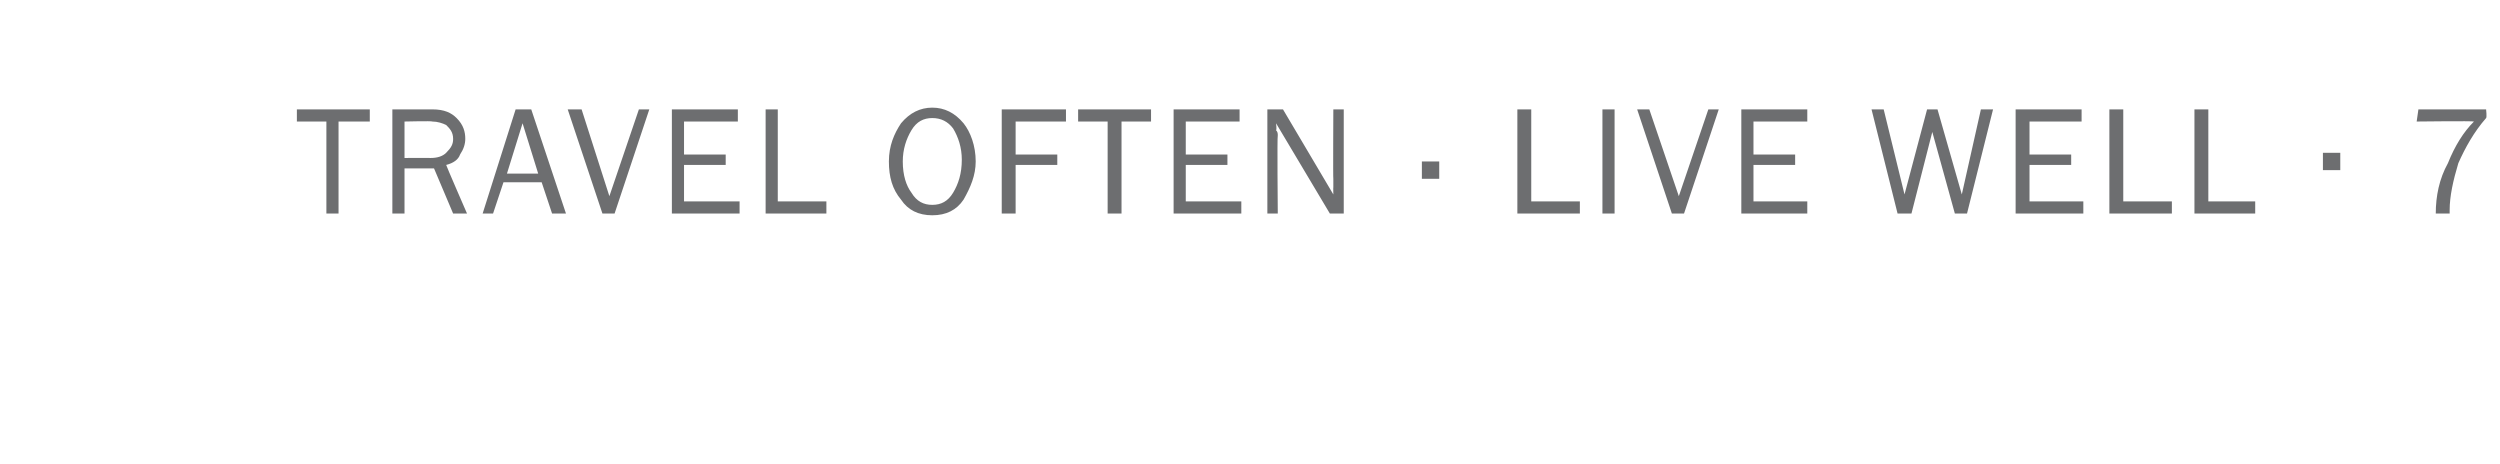 <?xml version="1.0" standalone="no"?>
<!DOCTYPE svg PUBLIC "-//W3C//DTD SVG 1.1//EN" "http://www.w3.org/Graphics/SVG/1.1/DTD/svg11.dtd">
<svg xmlns="http://www.w3.org/2000/svg" version="1.1" width="144px" height="26.7px" viewBox="0 -6 144 26.7" style="top:-6px">
  <desc>TRAVEL OFTEN LIVE WELL 7</desc>
  <defs/>
  <g id="Polygon130872">
    <path d="M 19.5 6.3 L 18.8 6.3 L 18.8 1 L 17.1 1 L 17.1 0.3 L 21.3 0.3 L 21.3 1 L 19.5 1 L 19.5 6.3 Z M 26.9 6.3 L 26.1 6.3 L 25 3.7 L 23.3 3.7 L 23.3 6.3 L 22.6 6.3 L 22.6 0.3 C 22.6 0.3 24.91 0.3 24.9 0.3 C 25.6 0.3 26 0.5 26.3 0.8 C 26.7 1.2 26.8 1.6 26.8 2 C 26.8 2.3 26.7 2.6 26.5 2.9 C 26.4 3.2 26.1 3.4 25.7 3.5 C 25.69 3.52 26.9 6.3 26.9 6.3 Z M 23.3 3.1 C 23.3 3.1 24.82 3.09 24.8 3.1 C 25.2 3.1 25.5 3 25.7 2.8 C 26 2.5 26.1 2.3 26.1 2 C 26.1 1.6 25.9 1.4 25.7 1.2 C 25.5 1.1 25.2 1 24.9 1 C 24.91 0.96 23.3 1 23.3 1 L 23.3 3.1 Z M 32.6 6.3 L 31.8 6.3 L 31.2 4.5 L 29 4.5 L 28.4 6.3 L 27.8 6.3 L 29.7 0.3 L 30.6 0.3 L 32.6 6.3 Z M 31 4 L 30.1 1.1 L 29.2 4 L 31 4 Z M 37.4 0.3 L 35.4 6.3 L 34.7 6.3 L 32.7 0.3 L 33.5 0.3 L 35.1 5.3 L 36.8 0.3 L 37.4 0.3 Z M 42.6 5.6 L 42.6 6.3 L 38.7 6.3 L 38.7 0.3 L 42.5 0.3 L 42.5 1 L 39.4 1 L 39.4 2.9 L 41.8 2.9 L 41.8 3.5 L 39.4 3.5 L 39.4 5.6 L 42.6 5.6 Z M 47.6 5.6 L 47.6 6.3 L 44.1 6.3 L 44.1 0.3 L 44.8 0.3 L 44.8 5.6 L 47.6 5.6 Z M 53.7 6.4 C 52.9 6.4 52.3 6.1 51.9 5.5 C 51.4 4.9 51.2 4.2 51.2 3.3 C 51.2 2.4 51.5 1.7 51.9 1.1 C 52.4 0.5 53 0.2 53.7 0.2 C 54.4 0.2 55 0.5 55.5 1.1 C 55.9 1.6 56.2 2.4 56.2 3.3 C 56.2 4.1 55.9 4.8 55.5 5.5 C 55.1 6.1 54.5 6.4 53.7 6.4 Z M 53.7 5.8 C 54.2 5.8 54.6 5.6 54.9 5.1 C 55.2 4.6 55.4 4 55.4 3.2 C 55.4 2.5 55.2 1.9 54.9 1.4 C 54.6 1 54.2 0.8 53.7 0.8 C 53.2 0.8 52.8 1 52.5 1.5 C 52.2 2 52 2.6 52 3.3 C 52 4.1 52.2 4.7 52.5 5.1 C 52.8 5.6 53.2 5.8 53.7 5.8 Z M 58.5 6.3 L 57.7 6.3 L 57.7 0.3 L 61.4 0.3 L 61.4 1 L 58.5 1 L 58.5 2.9 L 60.9 2.9 L 60.9 3.5 L 58.5 3.5 L 58.5 6.3 Z M 64.6 6.3 L 63.8 6.3 L 63.8 1 L 62.1 1 L 62.1 0.3 L 66.3 0.3 L 66.3 1 L 64.6 1 L 64.6 6.3 Z M 71.5 5.6 L 71.5 6.3 L 67.6 6.3 L 67.6 0.3 L 71.4 0.3 L 71.4 1 L 68.3 1 L 68.3 2.9 L 70.7 2.9 L 70.7 3.5 L 68.3 3.5 L 68.3 5.6 L 71.5 5.6 Z M 77.4 6.3 L 76.6 6.3 L 73.5 1.1 C 73.5 1.1 73.55 1.47 73.5 1.5 C 73.6 1.6 73.6 1.7 73.6 1.8 C 73.56 1.85 73.6 6.3 73.6 6.3 L 73 6.3 L 73 0.3 L 73.9 0.3 L 76.8 5.2 C 76.8 5.2 76.79 4.77 76.8 4.8 C 76.8 4.6 76.8 4.5 76.8 4.3 C 76.78 4.34 76.8 0.3 76.8 0.3 L 77.4 0.3 L 77.4 6.3 Z M 82.9 3.3 L 82.9 4.3 L 81.9 4.3 L 81.9 3.3 L 82.9 3.3 Z M 91 5.6 L 91 6.3 L 87.4 6.3 L 87.4 0.3 L 88.2 0.3 L 88.2 5.6 L 91 5.6 Z M 93 6.3 L 92.3 6.3 L 92.3 0.3 L 93 0.3 L 93 6.3 Z M 99 0.3 L 97 6.3 L 96.3 6.3 L 94.3 0.3 L 95 0.3 L 96.7 5.3 L 98.4 0.3 L 99 0.3 Z M 104.1 5.6 L 104.1 6.3 L 100.3 6.3 L 100.3 0.3 L 104.1 0.3 L 104.1 1 L 101 1 L 101 2.9 L 103.4 2.9 L 103.4 3.5 L 101 3.5 L 101 5.6 L 104.1 5.6 Z M 114.8 0.3 L 113.3 6.3 L 112.6 6.3 L 111.3 1.6 L 110.1 6.3 L 109.3 6.3 L 107.8 0.3 L 108.5 0.3 L 109.7 5.2 L 111 0.3 L 111.6 0.3 L 113 5.2 L 114.1 0.3 L 114.8 0.3 Z M 120 5.6 L 120 6.3 L 116.1 6.3 L 116.1 0.3 L 119.9 0.3 L 119.9 1 L 116.9 1 L 116.9 2.9 L 119.3 2.9 L 119.3 3.5 L 116.9 3.5 L 116.9 5.6 L 120 5.6 Z M 125.1 5.6 L 125.1 6.3 L 121.5 6.3 L 121.5 0.3 L 122.3 0.3 L 122.3 5.6 L 125.1 5.6 Z M 129.9 5.6 L 129.9 6.3 L 126.4 6.3 L 126.4 0.3 L 127.2 0.3 L 127.2 5.6 L 129.9 5.6 Z M 134.8 2.8 L 134.8 3.8 L 133.8 3.8 L 133.8 2.8 L 134.8 2.8 Z M 141.1 6.1 C 141.1 6.1 141.1 6.2 141.1 6.3 C 141.1 6.3 140.3 6.3 140.3 6.3 C 140.3 5.3 140.5 4.3 141 3.4 C 141.4 2.4 141.9 1.6 142.5 1 C 142.47 0.96 139.2 1 139.2 1 L 139.3 0.3 L 143.2 0.3 C 143.2 0.3 143.25 0.75 143.2 0.8 C 142.5 1.6 142 2.5 141.6 3.4 C 141.3 4.4 141.1 5.3 141.1 6.1 C 141.1 6.1 141.1 6.1 141.1 6.1 Z " stroke="none" fill="#6d6e70"/>
  </g>
</svg>